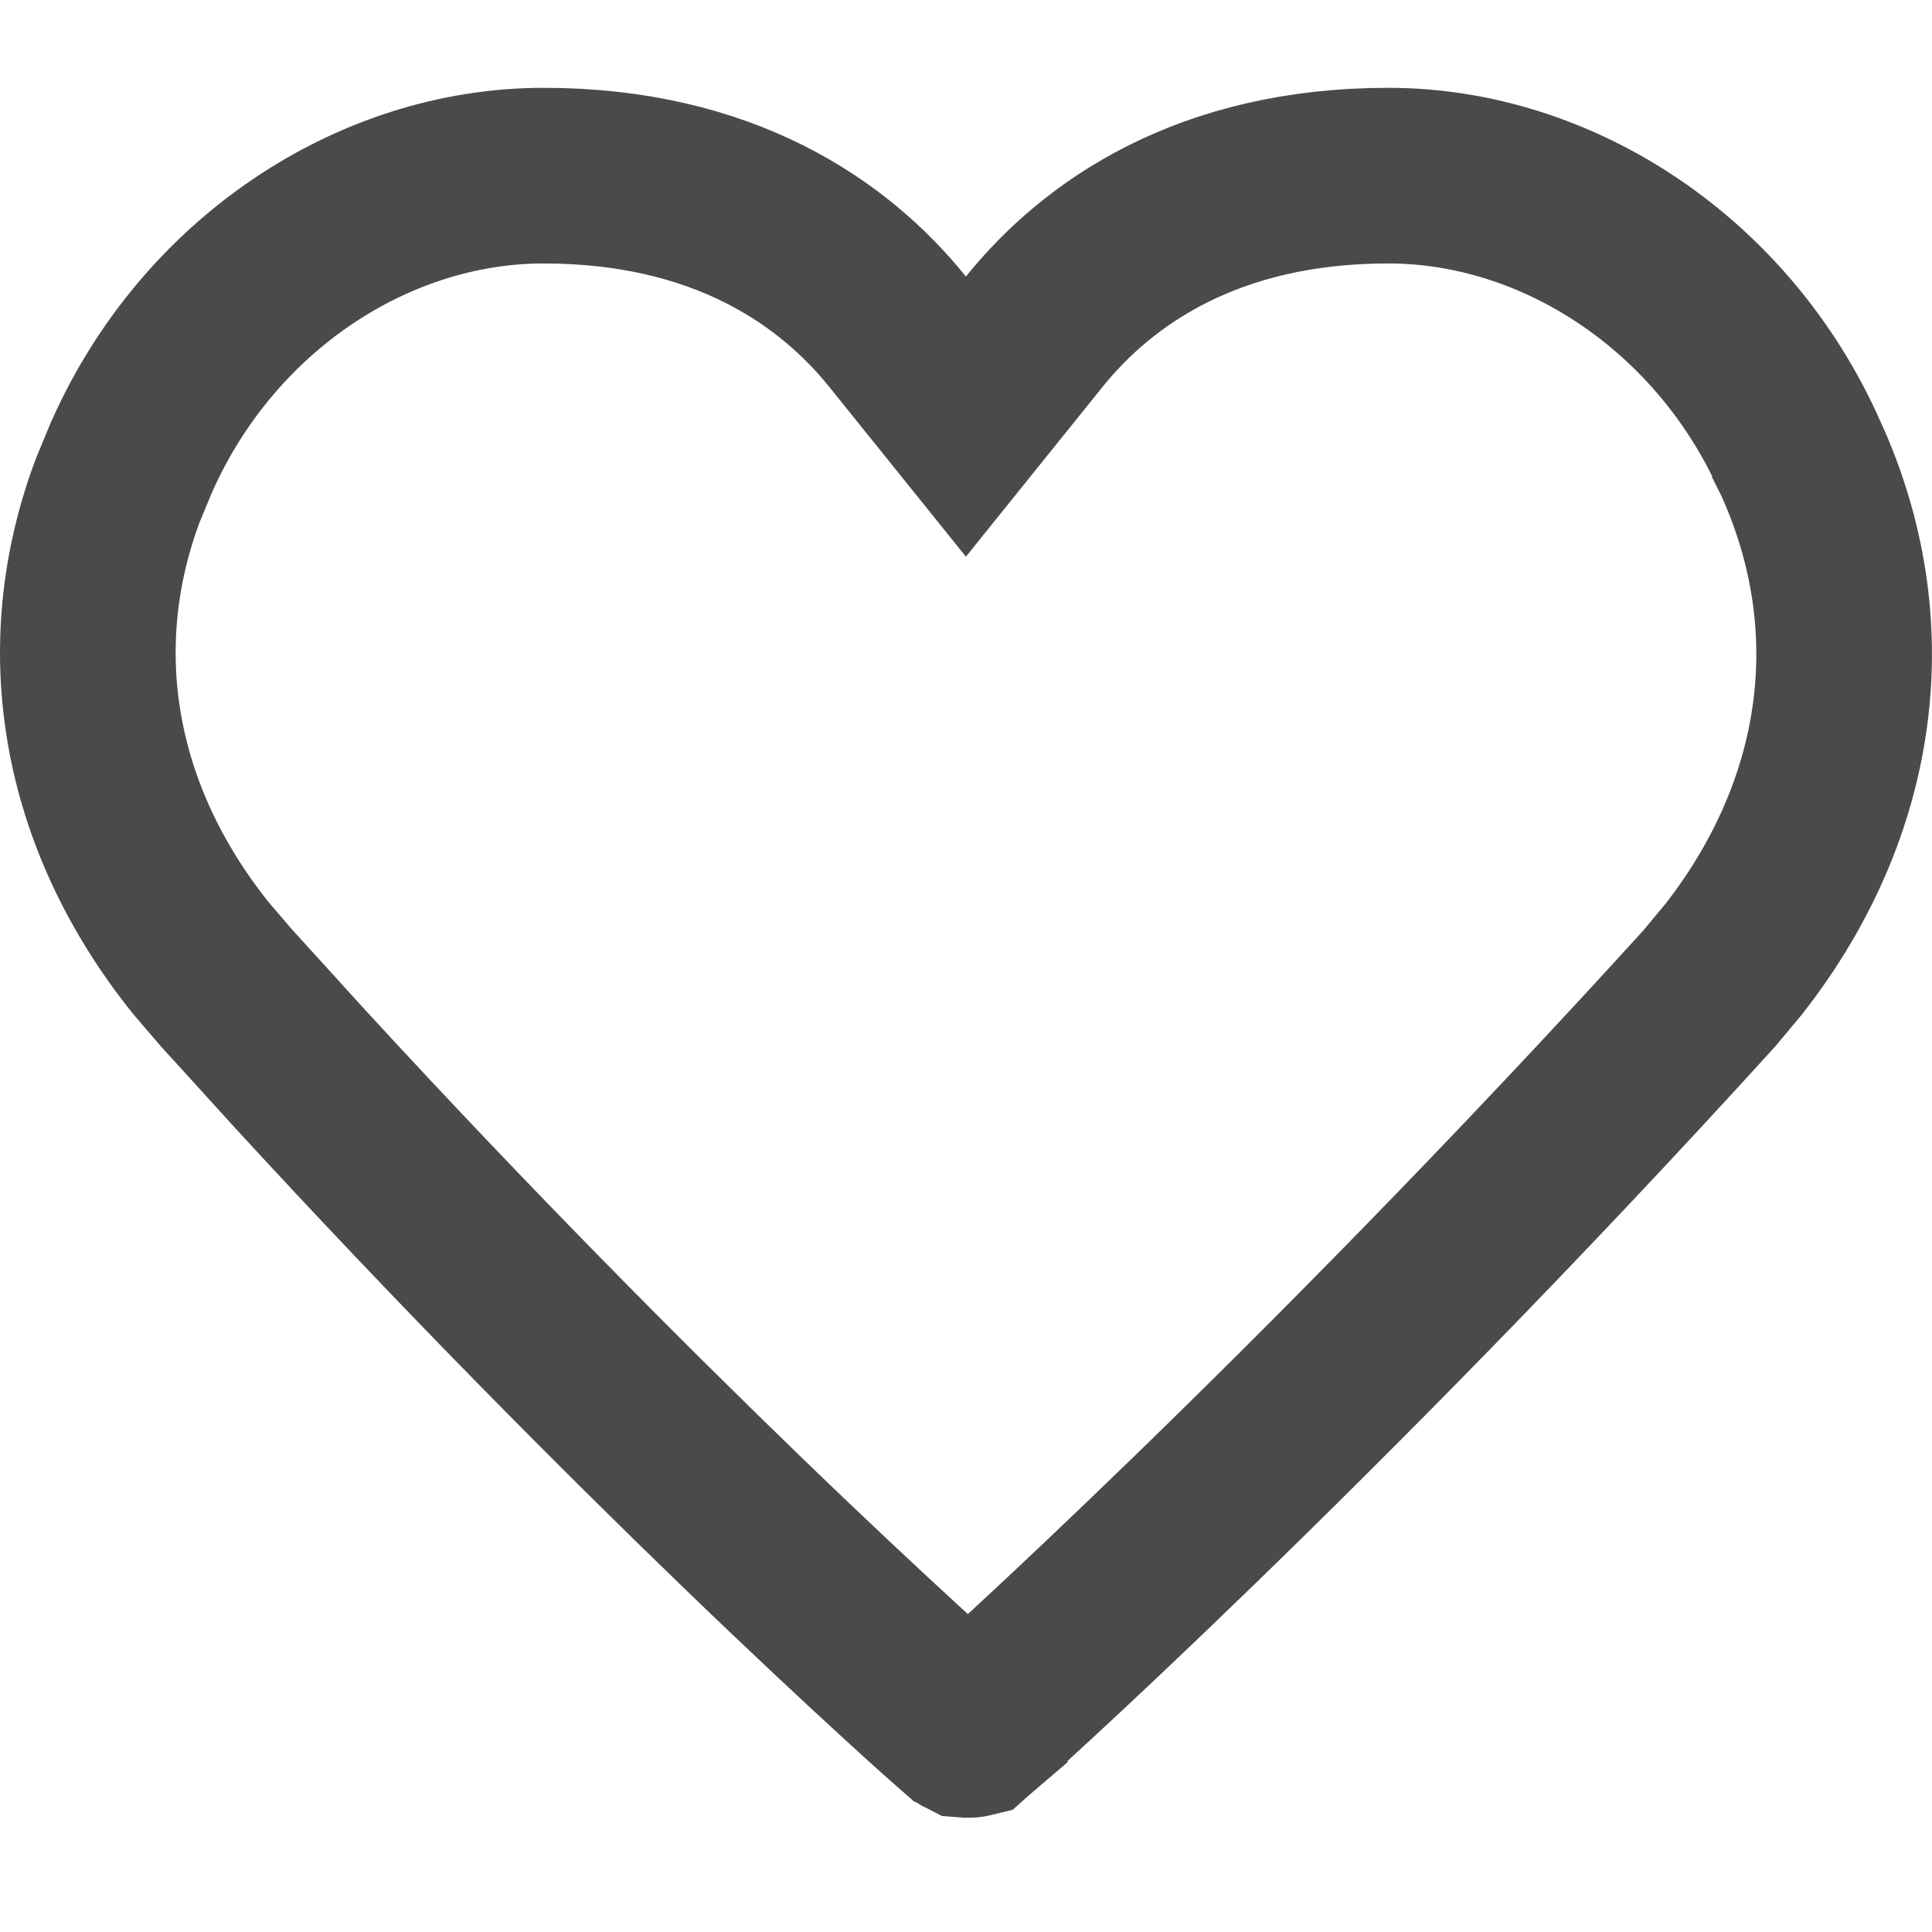 <svg width="22" height="22" viewBox="0 0 22 22" fill="none" xmlns="http://www.w3.org/2000/svg">
<path d="M15.808 2C17.738 2 19.622 3.233 20.496 5.198V5.199L20.501 5.209C21.365 7.097 21.101 9.18 19.746 10.917L19.46 11.26C17.229 13.715 15.137 15.821 13.596 17.316C12.825 18.064 12.193 18.659 11.752 19.066C11.531 19.27 11.359 19.426 11.242 19.531C11.209 19.561 11.18 19.585 11.157 19.605V19.606L11.06 19.689L11.051 19.697C11.047 19.698 11.039 19.699 11.024 19.699L10.998 19.697C10.996 19.696 10.993 19.694 10.988 19.689L10.892 19.606L10.888 19.605C10.864 19.584 10.835 19.558 10.801 19.528C10.683 19.424 10.511 19.269 10.29 19.066C9.848 18.661 9.213 18.07 8.441 17.324C7.09 16.018 5.319 14.242 3.41 12.164L2.585 11.256L2.579 11.25L2.286 10.908C0.989 9.289 0.673 7.371 1.339 5.589L1.496 5.209L1.501 5.199C2.375 3.233 4.259 2 6.189 2C8.238 2 9.496 2.877 10.22 3.776L10.999 4.744L11.778 3.776C12.502 2.878 13.759 2 15.808 2Z" stroke="#4A4A4A" stroke-width="2"/>
</svg>
